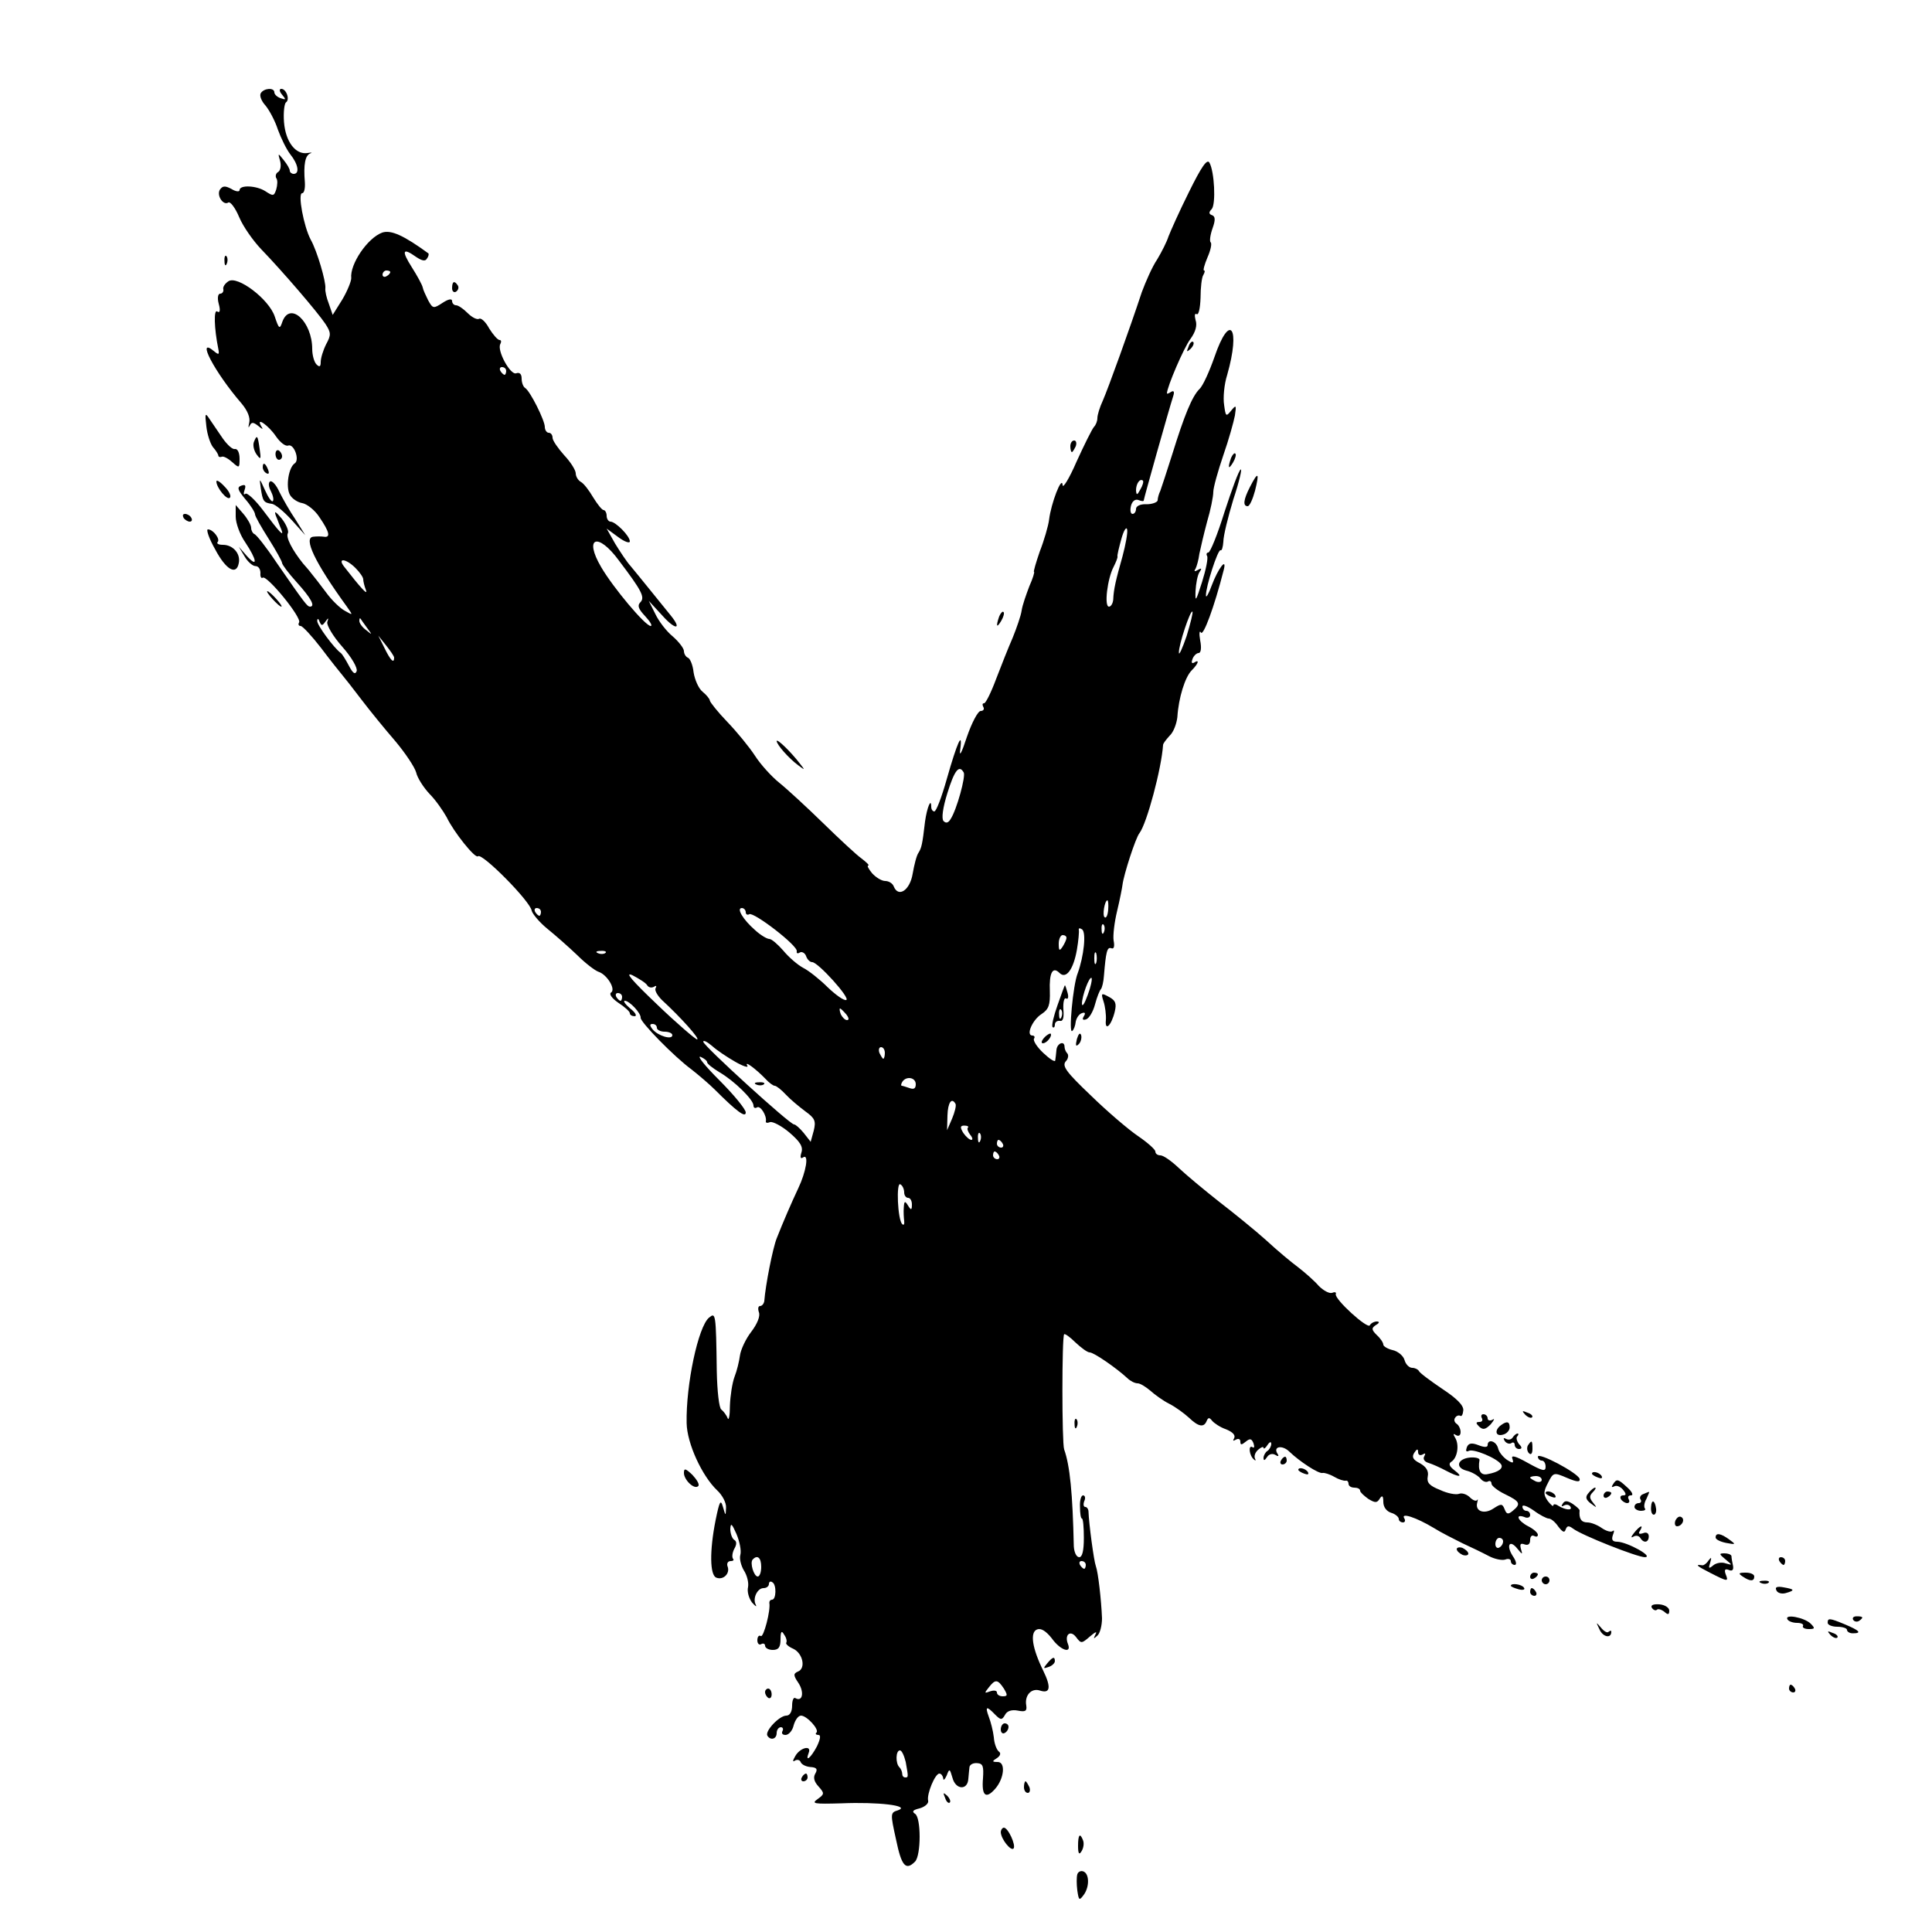 <?xml version="1.0" standalone="no"?>
<!DOCTYPE svg PUBLIC "-//W3C//DTD SVG 20010904//EN"
 "http://www.w3.org/TR/2001/REC-SVG-20010904/DTD/svg10.dtd">
<svg version="1.0" xmlns="http://www.w3.org/2000/svg"
 width="500pt" height="500pt" viewBox="0 0 500 500"
 preserveAspectRatio="xMidYMid meet">
<g transform="translate(0,500) scale(0.1,-0.1)"
fill="#000000" stroke="none">
<path d="M675 4759 c-4 -6 1 -20 12 -32 10 -12 25 -40 32 -62 8 -22 22 -51 32
-64 21 -26 25 -51 9 -51 -5 0 -10 4 -10 8 0 5 -7 17 -16 28 -15 19 -15 18 -9
-3 3 -12 1 -24 -5 -28 -6 -3 -8 -11 -5 -16 4 -5 3 -18 0 -29 -6 -18 -8 -18
-28 -5 -23 15 -67 17 -67 3 0 -5 -10 -4 -21 3 -17 9 -23 8 -30 -2 -9 -15 9
-42 22 -33 5 3 18 -14 28 -38 10 -24 36 -61 57 -83 56 -58 146 -163 166 -193
15 -23 15 -29 2 -53 -8 -16 -14 -36 -14 -46 0 -12 -3 -14 -11 -6 -6 6 -11 24
-11 40 0 70 -57 124 -77 71 -7 -21 -9 -20 -20 13 -15 45 -97 107 -120 91 -9
-6 -15 -15 -13 -21 1 -6 -3 -11 -8 -11 -6 0 -8 -11 -4 -26 5 -18 3 -25 -4 -20
-9 6 -8 -43 3 -97 3 -15 1 -16 -11 -6 -48 40 1 -54 71 -135 16 -19 23 -37 20
-50 -3 -12 -2 -15 1 -8 5 10 9 10 22 0 12 -10 14 -10 8 -1 -15 26 19 2 38 -26
11 -16 25 -27 32 -24 15 5 30 -37 17 -46 -16 -10 -24 -60 -13 -81 5 -10 20
-20 32 -22 12 -2 33 -18 45 -37 26 -38 29 -53 11 -50 -7 1 -19 1 -27 0 -27 -2
4 -67 86 -180 17 -24 17 -24 -4 -12 -12 6 -35 28 -50 49 -15 20 -32 42 -38 49
-5 7 -15 18 -21 25 -28 35 -45 68 -39 78 3 5 -4 23 -16 38 -16 19 -20 21 -15
7 5 -11 10 -27 14 -35 8 -21 -3 -10 -47 49 -21 28 -42 47 -46 43 -5 -4 -5 1
-2 10 4 12 2 15 -9 11 -11 -4 -9 -11 11 -35 14 -16 25 -34 25 -39 0 -5 16 -33
35 -63 19 -30 35 -59 35 -63 0 -4 17 -27 38 -50 37 -41 49 -63 34 -63 -7 1
-11 5 -87 115 -26 39 -52 72 -57 73 -4 2 -8 9 -8 16 0 7 -9 23 -20 36 l-20 23
0 -30 c0 -17 11 -47 25 -67 30 -45 33 -67 4 -35 l-21 24 15 -25 c8 -14 21 -25
28 -25 8 0 13 -8 13 -18 -1 -9 2 -15 6 -12 11 7 102 -104 94 -116 -3 -5 -1 -9
4 -9 5 0 29 -26 53 -57 24 -32 49 -63 54 -69 6 -7 28 -35 50 -64 22 -29 62
-78 88 -108 26 -31 50 -67 54 -81 3 -14 19 -39 35 -56 16 -16 35 -44 44 -60
18 -38 74 -108 81 -101 10 10 136 -117 139 -141 2 -8 20 -30 41 -47 21 -17 55
-47 77 -68 21 -21 46 -40 55 -43 22 -7 46 -46 32 -54 -5 -4 3 -15 19 -26 17
-11 30 -23 30 -27 0 -5 6 -8 13 -8 6 1 1 10 -12 20 -13 11 -19 20 -14 20 12 0
42 -32 41 -44 -1 -11 87 -101 132 -134 19 -15 46 -38 60 -52 56 -56 80 -74 80
-59 0 8 -30 45 -68 83 -37 37 -59 64 -49 61 9 -4 17 -10 17 -14 0 -4 14 -15
32 -26 38 -22 88 -71 88 -86 0 -6 4 -8 9 -5 9 6 26 -22 23 -36 -1 -4 4 -5 11
-2 7 2 30 -10 50 -27 28 -24 36 -37 31 -52 -4 -13 -2 -17 5 -12 15 9 7 -38
-13 -80 -17 -36 -40 -89 -56 -130 -10 -25 -29 -121 -32 -162 -1 -7 -6 -13 -11
-13 -5 0 -6 -7 -3 -16 4 -10 -4 -30 -20 -51 -14 -18 -27 -46 -29 -61 -2 -15
-8 -40 -14 -55 -6 -16 -11 -49 -12 -75 0 -26 -3 -40 -6 -32 -3 8 -11 18 -16
22 -6 3 -11 48 -12 100 -2 150 -3 152 -20 138 -28 -23 -60 -173 -58 -273 1
-53 40 -137 79 -174 13 -12 24 -32 23 -45 -1 -22 -1 -22 -8 2 -6 21 -9 15 -19
-34 -16 -80 -15 -143 2 -149 18 -7 36 11 29 29 -3 8 1 14 8 14 7 0 9 3 6 6 -3
4 -2 15 3 25 7 12 7 20 0 24 -5 3 -10 16 -10 28 1 17 4 14 16 -13 8 -19 13
-43 10 -54 -3 -10 2 -28 9 -40 8 -12 13 -31 11 -43 -3 -12 2 -29 10 -40 9 -10
13 -13 10 -6 -9 16 4 43 20 43 8 0 14 5 14 11 0 5 4 8 9 4 11 -6 10 -45 -1
-45 -4 0 -7 -3 -7 -8 4 -19 -15 -91 -22 -86 -5 3 -9 -2 -9 -11 0 -9 5 -13 10
-10 5 3 10 1 10 -4 0 -6 9 -11 20 -11 15 0 20 7 20 28 0 20 3 23 9 12 6 -8 8
-17 6 -21 -3 -3 6 -11 18 -16 25 -12 33 -51 12 -59 -12 -5 -12 -10 1 -29 16
-24 11 -50 -7 -40 -5 4 -9 -5 -9 -19 0 -16 -6 -26 -15 -26 -18 0 -56 -40 -49
-52 8 -13 24 -9 24 7 0 8 5 15 11 15 5 0 7 -5 4 -10 -3 -6 0 -10 8 -10 8 0 18
11 21 25 4 14 12 25 19 25 15 0 48 -36 40 -44 -4 -3 -1 -6 5 -6 7 0 5 -11 -4
-30 -16 -30 -31 -42 -21 -16 8 21 -23 13 -35 -9 -7 -12 -7 -16 0 -11 6 3 12 1
14 -4 2 -6 13 -12 25 -13 16 -1 20 -5 13 -17 -6 -10 -3 -21 8 -33 16 -18 16
-20 -2 -33 -17 -12 -10 -13 62 -11 94 4 180 -6 146 -18 -20 -6 -20 -8 -5 -76
14 -68 25 -81 49 -57 16 16 16 115 0 124 -9 6 -5 10 12 14 14 4 24 13 22 20
-4 17 18 70 29 70 5 0 9 -6 10 -12 0 -7 4 -4 9 7 7 19 8 18 15 -6 8 -31 39
-33 41 -3 1 10 2 24 3 31 1 6 9 11 20 10 15 -1 17 -8 15 -39 -4 -45 7 -55 31
-28 24 27 28 70 7 70 -15 0 -15 2 -2 10 9 6 11 13 5 17 -6 5 -12 21 -13 37 -2
17 -8 40 -13 53 -10 27 -6 29 16 6 15 -15 18 -15 26 -1 5 10 17 14 33 11 20
-4 24 -1 22 13 -5 26 13 46 35 39 27 -9 30 8 9 51 -29 59 -35 100 -16 107 10
4 23 -4 38 -23 22 -31 52 -41 42 -15 -10 24 6 38 21 18 13 -17 14 -17 36 2 14
12 19 14 14 5 -6 -12 -5 -12 5 -3 7 6 12 27 12 45 -2 48 -10 119 -16 135 -5
13 -18 110 -19 141 0 6 -4 12 -8 12 -5 0 -6 7 -3 15 4 8 2 15 -3 15 -5 0 -9
-13 -8 -30 0 -16 2 -30 5 -30 3 0 5 -22 5 -50 0 -33 -4 -50 -12 -50 -7 0 -13
12 -14 28 -3 137 -10 209 -25 251 -6 17 -6 292 0 298 2 2 15 -7 29 -21 15 -14
31 -26 37 -26 11 0 70 -41 98 -67 7 -7 19 -13 26 -13 7 0 21 -9 33 -19 11 -10
33 -26 49 -34 16 -8 39 -25 51 -36 25 -24 39 -26 46 -8 4 9 7 9 14 0 5 -6 21
-17 36 -22 17 -7 25 -15 21 -23 -4 -7 -3 -8 4 -4 7 4 12 2 12 -5 0 -9 3 -9 14
0 11 9 15 8 20 -4 3 -9 2 -14 -3 -10 -11 6 -8 -22 4 -32 4 -4 6 -3 3 2 -3 6 0
16 8 23 8 7 14 9 14 5 0 -4 5 -1 10 7 6 9 10 10 10 3 0 -6 -5 -15 -10 -18 -5
-3 -10 -12 -10 -18 0 -8 3 -7 9 2 5 8 14 10 21 6 8 -5 11 -4 6 3 -12 19 13 23
31 5 26 -25 76 -58 86 -55 4 1 18 -3 30 -10 12 -7 25 -11 30 -10 4 1 7 -3 7
-8 0 -6 7 -10 15 -10 8 0 15 -3 15 -8 0 -4 10 -13 21 -21 18 -11 23 -11 30 1
6 9 9 7 9 -9 0 -13 8 -24 20 -28 11 -3 20 -11 20 -16 0 -5 5 -9 11 -9 5 0 7 5
3 11 -9 15 31 2 76 -25 19 -12 53 -29 75 -40 22 -10 53 -25 68 -33 15 -8 35
-12 43 -9 7 3 14 1 14 -4 0 -6 5 -10 10 -10 6 0 4 10 -5 23 -18 28 -8 44 12
19 13 -16 14 -16 9 0 -3 12 -1 15 10 11 9 -3 14 1 14 12 0 9 5 13 10 10 6 -3
10 -2 10 3 0 5 -11 15 -25 22 -27 14 -35 33 -10 24 8 -4 15 -1 15 5 0 6 -4 11
-10 11 -5 0 -10 5 -10 11 0 6 13 1 29 -10 16 -12 34 -21 39 -21 6 0 17 -9 25
-21 11 -14 16 -17 19 -7 4 10 8 10 19 2 22 -17 166 -74 186 -74 24 1 -45 39
-71 40 -13 0 -16 5 -12 17 4 10 4 14 0 11 -4 -4 -16 -1 -28 7 -11 8 -28 15
-38 15 -16 0 -22 10 -20 31 0 3 -8 10 -18 17 -14 9 -21 9 -26 0 -4 -6 -3 -8 4
-4 6 3 13 2 16 -3 7 -11 -13 -9 -31 2 -7 5 -13 5 -13 1 0 -4 -6 1 -14 11 -12
17 -12 24 0 47 14 28 15 28 50 13 26 -11 34 -11 32 -2 -6 16 -108 70 -108 57
0 -5 5 -10 10 -10 6 0 10 -7 10 -16 0 -13 -8 -11 -46 10 -32 18 -44 21 -40 11
4 -12 2 -13 -14 -3 -10 7 -21 20 -23 30 -5 19 -27 25 -27 8 0 -6 -9 -6 -24 0
-18 7 -26 5 -30 -6 -3 -9 -2 -12 5 -9 11 7 74 -19 84 -35 6 -10 -7 -20 -35
-25 -18 -4 -26 9 -21 37 0 4 -10 7 -24 6 -33 -3 -40 -26 -10 -34 13 -3 29 -12
36 -20 6 -8 15 -11 20 -8 5 3 9 0 9 -6 0 -5 16 -18 35 -27 39 -19 42 -25 20
-43 -12 -10 -16 -9 -21 4 -6 15 -9 15 -29 2 -24 -16 -48 -7 -42 15 2 8 2 11 0
7 -3 -4 -11 -1 -19 7 -8 8 -21 12 -28 9 -8 -3 -30 1 -49 10 -28 11 -35 19 -32
35 3 14 -4 25 -20 34 -18 9 -22 16 -15 27 7 11 10 11 10 2 0 -7 5 -10 12 -6 7
4 8 3 4 -5 -4 -6 0 -14 11 -17 10 -3 30 -12 45 -20 34 -18 47 -18 22 1 -13 10
-16 17 -8 22 16 10 21 44 10 62 -6 10 -5 12 2 7 7 -4 12 -1 12 8 0 8 -5 18
-10 21 -6 4 -8 11 -4 16 3 5 9 7 13 5 4 -3 7 4 8 14 1 13 -17 31 -55 56 -31
21 -58 41 -60 46 -2 4 -10 8 -17 8 -8 0 -17 9 -20 20 -3 11 -17 23 -31 26 -13
3 -24 10 -24 14 0 5 -7 16 -17 25 -14 14 -14 18 -2 26 9 5 10 9 2 9 -6 0 -15
-4 -18 -10 -6 -10 -92 68 -88 81 2 5 -3 6 -10 3 -7 -2 -22 6 -34 18 -11 13
-35 34 -53 48 -19 14 -56 45 -84 71 -28 25 -82 69 -121 99 -38 30 -85 69 -104
87 -19 18 -40 33 -48 33 -7 0 -13 4 -13 10 0 5 -20 23 -45 40 -25 17 -80 64
-122 105 -63 60 -75 76 -65 88 7 7 8 17 4 21 -4 4 -7 12 -7 17 0 17 -20 9 -21
-9 -1 -9 -2 -21 -3 -26 0 -6 -14 3 -31 19 -16 15 -27 32 -24 37 3 4 1 8 -4 8
-18 0 0 41 24 56 18 12 22 23 21 59 -2 47 7 65 25 47 17 -17 36 9 45 60 4 23
6 47 5 51 -1 5 2 6 8 2 12 -7 5 -70 -11 -114 -12 -29 -24 -159 -14 -149 4 3 8
14 9 24 2 10 9 20 16 22 8 3 10 0 5 -8 -5 -8 -3 -11 6 -8 8 3 18 20 23 39 5
19 12 36 15 39 3 3 7 19 8 35 5 61 8 75 19 71 7 -3 9 5 6 20 -2 13 2 47 9 76
7 29 13 60 14 68 3 26 34 122 44 134 19 25 57 167 61 228 0 4 8 14 17 24 10 9
18 31 20 48 3 50 20 104 37 121 18 18 21 30 6 20 -6 -3 -7 1 -4 9 3 9 11 16
16 16 6 0 8 13 4 33 -3 17 -2 27 2 20 6 -10 34 64 59 162 9 35 -15 3 -31 -40
-8 -22 -15 -34 -15 -26 -1 21 31 121 38 117 3 -2 6 8 7 22 0 15 12 64 26 110
15 45 23 80 19 77 -5 -2 -23 -52 -42 -110 -18 -58 -37 -105 -42 -105 -4 0 -6
-4 -3 -9 3 -5 -3 -35 -13 -67 -16 -50 -18 -54 -17 -24 1 19 5 41 10 49 7 10 6
12 -4 6 -8 -5 -11 -4 -6 3 3 6 8 23 10 39 3 15 12 53 20 83 9 30 16 65 16 77
0 11 12 54 26 95 14 40 27 87 30 103 4 27 3 28 -10 12 -13 -16 -14 -15 -18 15
-3 18 0 53 8 78 35 123 7 163 -33 46 -13 -37 -30 -75 -39 -83 -19 -19 -39 -68
-70 -168 -14 -44 -28 -87 -31 -95 -4 -8 -7 -19 -7 -25 -1 -5 -14 -10 -29 -10
-16 1 -27 -5 -27 -12 0 -7 -4 -13 -9 -13 -5 0 -7 9 -4 21 3 12 11 18 19 15 8
-3 14 -4 14 -1 0 4 65 235 76 269 4 12 2 16 -5 12 -6 -4 -11 -6 -11 -4 0 16
44 119 61 141 13 18 18 35 13 49 -3 12 -2 18 3 15 5 -3 9 15 10 42 0 26 3 53
7 59 4 7 5 12 2 12 -3 0 1 15 9 34 8 18 12 36 8 39 -3 3 -1 19 5 36 8 22 7 31
-1 34 -9 3 -9 8 -1 16 11 13 7 97 -6 120 -6 11 -21 -11 -53 -76 -25 -50 -48
-102 -53 -115 -4 -13 -17 -39 -29 -59 -13 -19 -30 -58 -40 -85 -31 -94 -87
-249 -101 -281 -8 -17 -14 -37 -14 -45 0 -8 -4 -18 -9 -23 -5 -6 -25 -46 -45
-90 -19 -44 -36 -71 -36 -60 -2 25 -30 -48 -35 -90 -2 -16 -13 -54 -24 -82
-10 -29 -17 -53 -15 -53 2 0 -3 -17 -12 -37 -8 -21 -18 -49 -20 -63 -2 -14
-13 -45 -23 -70 -11 -25 -30 -73 -43 -107 -13 -35 -27 -63 -31 -63 -5 0 -5 -4
-2 -10 3 -5 0 -10 -7 -10 -7 0 -23 -30 -36 -68 -13 -40 -20 -53 -17 -32 7 52
-8 18 -35 -77 -13 -46 -27 -83 -32 -83 -4 0 -8 5 -8 12 0 25 -11 -2 -16 -38
-7 -60 -9 -68 -17 -81 -5 -7 -11 -31 -15 -54 -7 -43 -37 -63 -49 -33 -3 8 -13
14 -22 14 -9 0 -24 9 -34 20 -9 11 -14 20 -10 20 4 0 -4 8 -17 18 -13 9 -58
51 -100 92 -42 41 -93 88 -113 104 -20 16 -49 48 -63 70 -15 23 -47 62 -72 88
-24 25 -44 50 -45 55 0 4 -9 15 -19 23 -10 8 -20 31 -23 50 -2 19 -9 36 -15
38 -5 2 -10 10 -10 17 0 7 -13 24 -29 38 -16 13 -36 39 -45 58 l-17 34 36 -39
c33 -37 51 -36 21 1 -8 10 -31 38 -51 63 -20 25 -44 54 -53 65 -10 11 -27 37
-40 58 l-22 39 30 -22 c16 -12 30 -17 30 -11 0 14 -37 51 -50 51 -5 0 -10 7
-10 15 0 8 -4 15 -8 15 -4 0 -16 15 -27 33 -10 17 -24 36 -32 40 -7 4 -13 14
-13 22 0 8 -13 29 -30 47 -16 18 -30 38 -30 45 0 7 -4 13 -10 13 -5 0 -10 7
-10 15 0 17 -38 93 -51 101 -5 3 -9 14 -9 24 0 12 -5 17 -14 14 -15 -6 -51 60
-41 76 3 6 2 10 -2 10 -5 0 -17 14 -27 30 -9 17 -21 28 -26 25 -5 -3 -18 3
-30 15 -11 11 -24 20 -30 20 -5 0 -10 5 -10 11 0 7 -10 5 -25 -5 -23 -15 -25
-15 -37 7 -6 12 -13 27 -14 33 -1 6 -14 30 -28 52 -28 44 -24 52 11 27 15 -10
24 -12 28 -4 4 5 5 11 4 13 -63 46 -97 62 -120 54 -38 -14 -84 -82 -80 -118 0
-8 -10 -33 -23 -55 l-25 -40 -10 29 c-6 15 -10 33 -9 40 2 16 -21 96 -38 126
-18 34 -34 120 -22 120 5 0 8 12 7 28 -4 47 1 70 14 75 6 2 4 3 -7 1 -31 -5
-57 29 -61 80 -2 25 1 48 5 51 11 7 1 35 -12 35 -6 0 -5 -7 2 -15 11 -13 10
-14 -4 -9 -9 3 -16 10 -16 15 0 13 -27 11 -35 -2z m335 -463 c0 -3 -4 -8 -10
-11 -5 -3 -10 -1 -10 4 0 6 5 11 10 11 6 0 10 -2 10 -4z m300 -256 c0 -5 -2
-10 -4 -10 -3 0 -8 5 -11 10 -3 6 -1 10 4 10 6 0 11 -4 11 -10z m1641 -307
c-8 -15 -10 -15 -11 -2 0 17 10 32 18 25 2 -3 -1 -13 -7 -23z m-46 -173 c-17
-60 -23 -85 -24 -112 -1 -10 -6 -18 -11 -18 -13 0 -4 73 12 103 6 12 11 24 10
27 -1 3 4 23 10 45 6 22 13 33 15 25 2 -8 -4 -40 -12 -70z m-1303 -11 c59 -78
68 -95 55 -108 -8 -8 -5 -17 13 -36 13 -14 19 -25 14 -25 -14 0 -97 99 -128
152 -46 78 -9 92 46 17z m-682 -19 c11 -11 20 -24 20 -29 0 -5 3 -18 7 -28 6
-16 -14 6 -56 60 -19 24 4 22 29 -3z m2151 -176 c-11 -32 -20 -52 -20 -43 -1
19 30 112 35 106 2 -2 -5 -30 -15 -63z m-2229 37 c8 11 9 11 5 -1 -2 -8 15
-37 39 -64 24 -27 40 -55 37 -63 -4 -10 -10 -5 -20 14 -8 15 -17 30 -21 33
-18 13 -62 73 -61 83 0 7 3 7 6 -2 5 -11 7 -11 15 0z m108 -16 c14 -19 14 -19
-2 -6 -10 7 -18 18 -18 24 0 6 1 8 3 6 1 -2 9 -13 17 -24z m70 -77 c0 -17 -10
-6 -25 25 l-16 32 20 -25 c11 -14 21 -28 21 -32z m1474 -297 c6 -9 -18 -97
-34 -121 -6 -10 -12 -11 -18 -5 -6 6 -2 35 10 73 18 58 30 74 42 53z m374
-355 c-1 -14 -5 -23 -9 -20 -7 4 0 44 7 44 2 0 3 -11 2 -24z m-1468 -6 c0 -5
-2 -10 -4 -10 -3 0 -8 5 -11 10 -3 6 -1 10 4 10 6 0 11 -4 11 -10z m530 -1 c0
-5 4 -8 9 -5 11 7 127 -82 123 -96 -1 -5 2 -7 8 -3 5 3 13 -1 16 -9 3 -9 10
-16 16 -16 15 0 100 -94 88 -98 -6 -2 -27 13 -48 33 -20 20 -49 43 -63 50 -15
8 -38 28 -52 45 -14 16 -30 30 -36 30 -6 0 -23 10 -37 23 -31 27 -49 57 -34
57 5 0 10 -5 10 -11z m927 -51 c-3 -8 -6 -5 -6 6 -1 11 2 17 5 13 3 -3 4 -12
1 -19z m-97 -15 c0 -5 -5 -15 -10 -23 -8 -12 -10 -11 -10 8 0 12 5 22 10 22 6
0 10 -3 10 -7z m-1193 -39 c-3 -3 -12 -4 -19 -1 -8 3 -5 6 6 6 11 1 17 -2 13
-5z m1270 -26 c-3 -7 -5 -2 -5 12 0 14 2 19 5 13 2 -7 2 -19 0 -25z m-1162
-58 c4 -6 11 -7 17 -4 6 4 8 3 5 -3 -4 -5 4 -19 16 -31 49 -45 100 -102 91
-102 -5 1 -52 41 -104 91 -64 61 -85 85 -63 75 17 -9 35 -20 38 -26z m1140
-25 c-8 -22 -14 -32 -15 -23 0 20 19 72 25 67 2 -3 -2 -23 -10 -44z m-1205 -5
c0 -5 -2 -10 -4 -10 -3 0 -8 5 -11 10 -3 6 -1 10 4 10 6 0 11 -4 11 -10z m580
-45 c7 -9 8 -15 2 -15 -5 0 -12 7 -16 15 -3 8 -4 15 -2 15 2 0 9 -7 16 -15z
m-490 -35 c0 -5 9 -10 20 -10 11 0 20 -4 20 -9 0 -13 -37 -2 -51 15 -8 10 -8
14 0 14 6 0 11 -4 11 -10z m203 -88 c21 -12 35 -16 31 -10 -9 15 23 -9 47 -34
9 -10 20 -18 24 -18 4 0 17 -10 29 -23 11 -12 34 -31 50 -43 25 -18 28 -25 22
-50 l-8 -29 -18 23 c-10 12 -21 22 -25 22 -11 0 -235 204 -235 214 0 5 10 0
23 -11 12 -11 39 -29 60 -41z m387 23 c0 -8 -2 -15 -4 -15 -2 0 -6 7 -10 15
-3 8 -1 15 4 15 6 0 10 -7 10 -15z m80 -81 c0 -11 -5 -14 -16 -10 -9 3 -18 6
-20 6 -3 0 -2 5 1 10 10 16 35 12 35 -6z m103 -51 c2 -5 -2 -21 -9 -38 l-13
-30 1 38 c1 34 11 48 21 30z m32 -61 c-3 -3 0 -11 6 -19 6 -7 7 -13 3 -13 -5
0 -14 8 -21 18 -9 15 -8 19 3 19 8 0 12 -3 9 -5z m32 -34 c-3 -8 -6 -5 -6 6
-1 11 2 17 5 13 3 -3 4 -12 1 -19z m58 -8 c3 -5 1 -10 -4 -10 -6 0 -11 5 -11
10 0 6 2 10 4 10 3 0 8 -4 11 -10z m-10 -30 c3 -5 1 -10 -4 -10 -6 0 -11 5
-11 10 0 6 2 10 4 10 3 0 8 -4 11 -10z m-245 -96 c0 -8 5 -14 10 -14 6 0 10
-8 10 -17 0 -15 -2 -16 -10 -3 -8 13 -10 12 -11 -5 -1 -11 0 -27 1 -35 1 -8
-1 -12 -5 -8 -12 11 -16 110 -5 103 6 -3 10 -13 10 -21z m1650 -744 c0 -5 -7
-7 -15 -4 -8 4 -15 8 -15 10 0 2 7 4 15 4 8 0 15 -4 15 -10z m-100 -159 c0 -6
-4 -13 -10 -16 -5 -3 -10 1 -10 9 0 9 5 16 10 16 6 0 10 -4 10 -9z m-1920 -66
c0 -14 -4 -25 -9 -25 -10 0 -21 36 -13 44 12 13 22 5 22 -19z m840 5 c0 -5 -2
-10 -4 -10 -3 0 -8 5 -11 10 -3 6 -1 10 4 10 6 0 11 -4 11 -10z m-212 -320
c10 -17 10 -20 -3 -20 -8 0 -15 4 -15 10 0 5 -8 6 -17 3 -16 -6 -16 -5 -4 10
17 22 23 21 39 -3z m-254 -190 c7 -39 7 -40 -1 -40 -5 0 -8 4 -8 9 0 5 -3 13
-7 17 -11 10 -10 44 1 44 5 0 11 -14 15 -30z"/>
<path d="M1958 2193 c7 -3 16 -2 19 1 4 3 -2 6 -13 5 -11 0 -14 -3 -6 -6z"/>
<path d="M581 4324 c0 -11 3 -14 6 -6 3 7 2 16 -1 19 -3 4 -6 -2 -5 -13z"/>
<path d="M1170 4254 c0 -8 5 -12 10 -9 6 4 8 11 5 16 -9 14 -15 11 -15 -7z"/>
<path d="M3076 4103 c-6 -14 -5 -15 5 -6 7 7 10 15 7 18 -3 3 -9 -2 -12 -12z"/>
<path d="M534 3897 c2 -20 10 -45 17 -54 8 -9 14 -19 14 -22 0 -3 4 -5 9 -3 5
2 17 -5 27 -14 18 -16 19 -16 19 9 0 15 -5 26 -12 25 -6 -2 -20 11 -32 28 -12
18 -27 40 -34 50 -11 17 -12 14 -8 -19z"/>
<path d="M657 3856 c-3 -8 0 -22 7 -32 11 -15 12 -13 8 14 -5 36 -7 38 -15 18z"/>
<path d="M2770 3845 c0 -8 2 -15 4 -15 2 0 6 7 10 15 3 8 1 15 -4 15 -6 0 -10
-7 -10 -15z"/>
<path d="M713 3825 c0 -8 4 -15 9 -15 4 0 8 4 8 9 0 6 -4 12 -8 15 -5 3 -9 -1
-9 -9z"/>
<path d="M3186 3815 c-9 -26 -7 -32 5 -12 6 10 9 21 6 23 -2 3 -7 -2 -11 -11z"/>
<path d="M680 3791 c0 -6 4 -13 10 -16 6 -3 7 1 4 9 -7 18 -14 21 -14 7z"/>
<path d="M3235 3740 c-17 -33 -19 -50 -6 -50 5 0 13 18 19 40 12 48 8 51 -13
10z"/>
<path d="M560 3754 c0 -16 28 -50 35 -42 4 4 -2 17 -14 29 -12 13 -21 18 -21
13z"/>
<path d="M675 3736 c5 -33 7 -37 29 -40 8 -1 31 -20 51 -42 l35 -39 -25 40
c-15 22 -33 54 -42 72 -8 18 -19 30 -24 27 -5 -3 -4 -14 2 -25 6 -12 8 -23 5
-26 -3 -3 -12 10 -20 28 -15 33 -15 33 -11 5z"/>
<path d="M475 3660 c3 -5 11 -10 16 -10 6 0 7 5 4 10 -3 6 -11 10 -16 10 -6 0
-7 -4 -4 -10z"/>
<path d="M557 3578 c28 -53 55 -68 61 -35 5 24 -15 47 -41 47 -11 0 -17 3 -14
7 8 7 -11 33 -25 33 -5 0 3 -24 19 -52z"/>
<path d="M705 3450 c10 -11 20 -20 23 -20 3 0 -3 9 -13 20 -10 11 -20 20 -23
20 -3 0 3 -9 13 -20z"/>
<path d="M2586 3405 c-9 -26 -7 -32 5 -12 6 10 9 21 6 23 -2 3 -7 -2 -11 -11z"/>
<path d="M2010 3082 c1 -10 31 -44 55 -62 19 -14 19 -14 5 4 -23 30 -60 66
-60 58z"/>
<path d="M2737 2399 c-10 -28 -16 -53 -13 -57 3 -3 6 0 6 6 0 7 6 11 13 10 8
-2 11 8 9 30 -1 18 2 31 7 28 5 -3 7 3 4 14 -3 11 -6 20 -7 20 -1 0 -9 -23
-19 -51z m10 -31 c-3 -8 -6 -5 -6 6 -1 11 2 17 5 13 3 -3 4 -12 1 -19z"/>
<path d="M2856 2408 c4 -12 7 -34 6 -48 -3 -30 14 -15 23 22 5 21 2 29 -15 38
-20 11 -21 10 -14 -12z"/>
<path d="M2702 2314 c-7 -8 -8 -14 -3 -14 10 0 25 19 20 25 -2 1 -10 -3 -17
-11z"/>
<path d="M2787 2311 c-4 -17 -3 -21 5 -13 5 5 8 16 6 23 -3 8 -7 3 -11 -10z"/>
<path d="M3947 1339 c7 -7 15 -10 18 -7 3 3 -2 9 -12 12 -14 6 -15 5 -6 -5z"/>
<path d="M3835 1330 c3 -5 1 -10 -6 -10 -10 0 -10 -3 -1 -12 10 -9 16 -8 30 6
9 11 11 16 5 12 -7 -4 -13 -2 -13 3 0 6 -5 11 -11 11 -5 0 -7 -4 -4 -10z"/>
<path d="M2781 1314 c0 -11 3 -14 6 -6 3 7 2 16 -1 19 -3 4 -6 -2 -5 -13z"/>
<path d="M3885 1312 c-18 -13 -15 -30 4 -25 10 2 18 11 18 19 0 15 -7 17 -22
6z"/>
<path d="M3915 1280 c-4 -6 -11 -7 -17 -4 -7 4 -8 2 -4 -5 4 -6 12 -9 17 -6 5
4 9 1 9 -4 0 -6 5 -11 11 -11 8 0 9 4 0 13 -6 8 -8 17 -4 20 3 4 4 7 0 7 -3 0
-9 -5 -12 -10z"/>
<path d="M3954 1259 c-3 -6 -2 -15 3 -20 5 -5 9 -1 9 11 0 23 -2 24 -12 9z"/>
<path d="M3315 1220 c-3 -5 -1 -10 4 -10 6 0 11 5 11 10 0 6 -2 10 -4 10 -3 0
-8 -4 -11 -10z"/>
<path d="M1770 1188 c0 -18 27 -44 37 -34 4 4 -3 16 -15 29 -18 17 -22 18 -22
5z"/>
<path d="M3360 1196 c0 -2 7 -7 16 -10 8 -3 12 -2 9 4 -6 10 -25 14 -25 6z"/>
<path d="M4120 1186 c0 -2 7 -7 16 -10 8 -3 12 -2 9 4 -6 10 -25 14 -25 6z"/>
<path d="M4174 1158 c-4 -6 -3 -8 3 -5 6 4 16 0 23 -8 9 -11 9 -15 1 -15 -7 0
-9 -4 -6 -10 3 -5 11 -10 16 -10 6 0 7 5 4 10 -3 6 -1 10 6 10 7 0 3 9 -9 20
-25 23 -28 24 -38 8z"/>
<path d="M4111 1136 c-9 -10 -7 -17 6 -27 16 -12 17 -12 6 2 -10 12 -10 18 -1
27 7 7 9 12 6 12 -3 0 -11 -6 -17 -14z"/>
<path d="M4000 1136 c0 -2 7 -7 16 -10 8 -3 12 -2 9 4 -6 10 -25 14 -25 6z"/>
<path d="M4150 1129 c0 -5 5 -7 10 -4 6 3 10 8 10 11 0 2 -4 4 -10 4 -5 0 -10
-5 -10 -11z"/>
<path d="M4252 1133 c-6 -2 -10 -9 -6 -14 3 -5 0 -9 -5 -9 -6 0 -11 -4 -11
-10 0 -5 8 -10 17 -10 9 0 13 3 10 6 -3 4 -2 15 4 25 5 11 8 19 7 18 -2 0 -9
-3 -16 -6z"/>
<path d="M4273 1100 c-1 -11 2 -20 7 -20 4 0 7 7 6 15 -3 23 -12 26 -13 5z"/>
<path d="M4336 1065 c-3 -8 -1 -15 4 -15 13 0 22 18 11 24 -5 3 -11 -1 -15 -9z"/>
<path d="M4229 1033 c-8 -10 -9 -14 -2 -10 6 4 14 3 18 -3 9 -15 22 -12 22 4
0 8 -6 12 -15 8 -10 -3 -13 -1 -8 6 11 18 0 14 -15 -5z"/>
<path d="M4440 1021 c0 -5 12 -11 27 -14 26 -5 26 -4 8 9 -22 16 -35 18 -35 5z"/>
<path d="M3770 991 c0 -5 7 -11 15 -15 8 -3 15 -1 15 3 0 5 -7 11 -15 15 -8 3
-15 1 -15 -3z"/>
<path d="M4466 964 c18 -15 18 -15 0 -10 -10 4 -25 1 -32 -5 -12 -10 -13 -8
-8 7 4 14 3 15 -4 6 -5 -8 -12 -13 -16 -13 -20 3 -16 -1 19 -19 47 -24 49 -24
41 -4 -4 11 -2 15 8 11 9 -4 13 0 11 11 -2 9 -4 20 -4 25 -1 4 -9 7 -18 7 -15
0 -14 -2 3 -16z"/>
<path d="M4605 960 c3 -5 8 -10 11 -10 2 0 4 5 4 10 0 6 -5 10 -11 10 -5 0 -7
-4 -4 -10z"/>
<path d="M3960 919 c0 -5 5 -7 10 -4 6 3 10 8 10 11 0 2 -4 4 -10 4 -5 0 -10
-5 -10 -11z"/>
<path d="M4510 920 c19 -13 30 -13 30 0 0 6 -10 10 -22 10 -19 0 -20 -2 -8
-10z"/>
<path d="M3990 910 c0 -5 5 -10 10 -10 6 0 10 5 10 10 0 6 -4 10 -10 10 -5 0
-10 -4 -10 -10z"/>
<path d="M4558 903 c7 -3 16 -2 19 1 4 3 -2 6 -13 5 -11 0 -14 -3 -6 -6z"/>
<path d="M3910 896 c0 -2 9 -6 20 -9 11 -3 18 -1 14 4 -5 9 -34 13 -34 5z"/>
<path d="M4597 885 c2 -7 13 -11 24 -8 25 7 24 10 -5 15 -16 3 -23 1 -19 -7z"/>
<path d="M3960 880 c0 -5 5 -10 11 -10 5 0 7 5 4 10 -3 6 -8 10 -11 10 -2 0
-4 -4 -4 -10z"/>
<path d="M4275 839 c4 -6 10 -8 13 -5 3 3 11 1 19 -5 10 -9 13 -8 13 3 0 7
-11 15 -26 16 -15 1 -23 -2 -19 -9z"/>
<path d="M4626 809 c3 -5 14 -9 25 -9 11 0 18 -4 15 -8 -2 -4 4 -8 15 -8 16 0
17 2 5 14 -16 16 -69 26 -60 11z"/>
<path d="M4796 808 c3 -5 10 -6 15 -3 13 9 11 12 -6 12 -8 0 -12 -4 -9 -9z"/>
<path d="M4730 800 c0 -5 11 -10 25 -10 14 0 25 -4 25 -8 0 -5 7 -9 15 -9 24
0 18 7 -20 23 -41 17 -45 17 -45 4z"/>
<path d="M4140 782 c9 -19 30 -23 30 -5 0 4 -3 3 -7 0 -3 -4 -12 1 -20 11 -13
15 -13 15 -3 -6z"/>
<path d="M4737 769 c7 -7 15 -10 18 -7 3 3 -2 9 -12 12 -14 6 -15 5 -6 -5z"/>
<path d="M2710 695 c-11 -13 -10 -14 4 -9 9 3 16 10 16 15 0 13 -6 11 -20 -6z"/>
<path d="M4630 630 c0 -5 5 -10 11 -10 5 0 7 5 4 10 -3 6 -8 10 -11 10 -2 0
-4 -4 -4 -10z"/>
<path d="M1980 621 c0 -6 4 -12 8 -15 5 -3 9 1 9 9 0 8 -4 15 -9 15 -4 0 -8
-4 -8 -9z"/>
<path d="M2590 524 c0 -8 5 -12 10 -9 6 3 10 10 10 16 0 5 -4 9 -10 9 -5 0
-10 -7 -10 -16z"/>
<path d="M2075 400 c-3 -5 -1 -10 4 -10 6 0 11 5 11 10 0 6 -2 10 -4 10 -3 0
-8 -4 -11 -10z"/>
<path d="M2650 375 c0 -8 4 -15 10 -15 5 0 7 7 4 15 -4 8 -8 15 -10 15 -2 0
-4 -7 -4 -15z"/>
<path d="M2446 347 c3 -10 9 -15 12 -12 3 3 0 11 -7 18 -10 9 -11 8 -5 -6z"/>
<path d="M2590 258 c1 -18 26 -49 33 -42 7 8 -14 54 -25 54 -4 0 -8 -6 -8 -12z"/>
<path d="M2790 223 c0 -21 3 -24 9 -14 5 8 7 20 4 28 -8 21 -13 15 -13 -14z"/>
<path d="M2788 149 c-2 -7 -2 -25 0 -41 4 -27 5 -28 18 -10 14 21 13 54 -3 59
-6 2 -13 -1 -15 -8z"/>
</g>
</svg>
